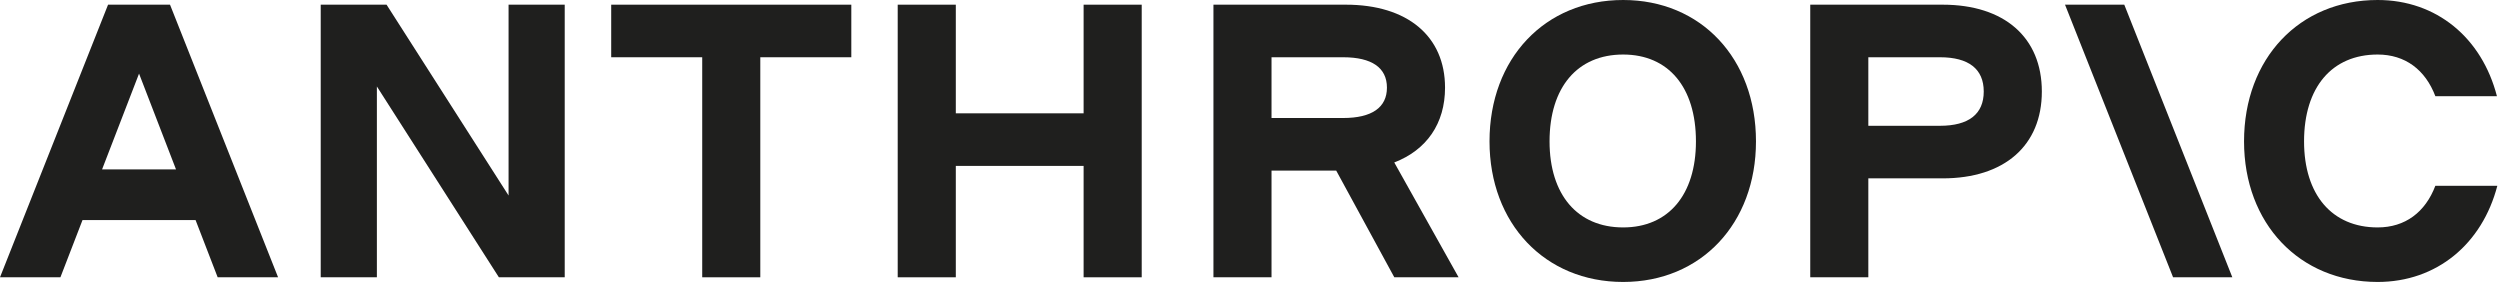 <svg xmlns="http://www.w3.org/2000/svg" width="133" height="15" viewBox="0 0 133 15" fill="none"><g clip-path="url(#clip0_1_27506)"><path d="M32.516 3.046H37.358V14.752H40.448V3.046H45.29V0.249H32.516V3.046Z" fill="#1F1F1E"></path><path d="M27.056 10.401L20.565 0.249H17.062V14.752H20.05V4.6L26.541 14.752H30.043V0.249H27.056V10.401Z" fill="#1F1F1E"></path><path d="M57.648 6.029H50.849V0.249H47.758V14.752H50.849V8.826H57.648V14.752H60.739V0.249H57.648V6.029Z" fill="#1F1F1E"></path><path d="M5.749 0.249L0 14.752H3.214L4.39 11.706H10.404L11.58 14.752H14.794L9.045 0.249H5.749ZM5.43 9.013L7.397 3.916L9.364 9.013H5.43Z" fill="#1F1F1E"></path><path d="M86.351 0C82.189 0 79.242 3.108 79.242 7.521C79.242 11.892 82.189 15 86.351 15C90.492 15 93.418 11.892 93.418 7.521C93.418 3.108 90.492 0 86.351 0ZM86.351 12.099C83.919 12.099 82.436 10.359 82.436 7.521C82.436 4.641 83.919 2.901 86.351 2.901C88.761 2.901 90.224 4.641 90.224 7.521C90.224 10.359 88.761 12.099 86.351 12.099Z" fill="#1F1F1E"></path><path d="M129.561 9.883C129.026 11.291 127.954 12.099 126.491 12.099C124.06 12.099 122.576 10.359 122.576 7.521C122.576 4.641 124.06 2.901 126.491 2.901C127.954 2.901 129.026 3.709 129.561 5.117H132.837C132.034 2.01 129.623 0 126.491 0C122.329 0 119.383 3.108 119.383 7.521C119.383 11.892 122.329 15 126.491 15C129.644 15 132.054 12.97 132.858 9.883H129.561Z" fill="#1F1F1E"></path><path d="M109.859 0.249L115.608 14.752H118.76L113.012 0.249H109.859Z" fill="#1F1F1E"></path><path d="M103.351 0.249H96.305V14.752H99.395V9.489H103.351C106.628 9.489 108.626 7.749 108.626 4.869C108.626 1.989 106.628 0.249 103.351 0.249ZM103.207 6.692H99.395V3.046H103.207C104.732 3.046 105.535 3.668 105.535 4.869C105.535 6.071 104.732 6.692 103.207 6.692Z" fill="#1F1F1E"></path><path d="M76.876 4.662C76.876 1.927 74.877 0.249 71.601 0.249H64.555V14.752H67.645V9.075H71.086L74.177 14.752H77.597L74.175 8.643C75.893 7.979 76.876 6.58 76.876 4.662ZM67.645 3.046H71.457C72.982 3.046 73.785 3.605 73.785 4.662C73.785 5.719 72.982 6.278 71.457 6.278H67.645V3.046Z" fill="#1F1F1E"></path></g><defs><clipPath id="clip0_1_27506"><rect width="132.857" height="15" fill="white"></rect></clipPath></defs></svg>